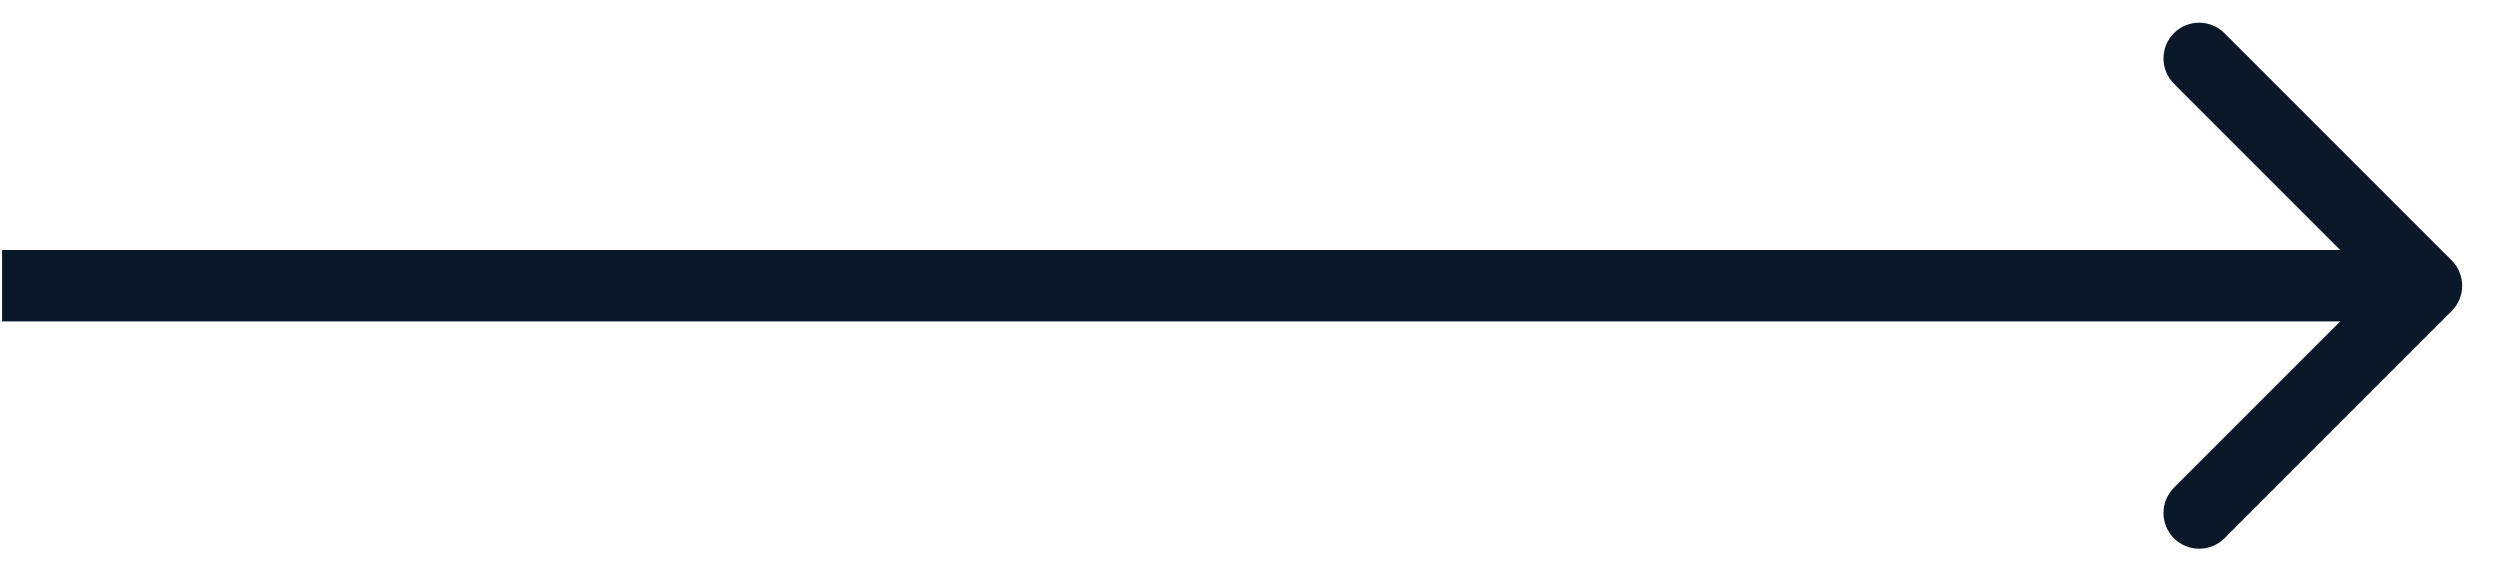 <?xml version="1.0" encoding="UTF-8"?> <svg xmlns="http://www.w3.org/2000/svg" width="35" height="8" viewBox="0 0 35 8" fill="none"> <path d="M34.324 4.354C34.519 4.158 34.519 3.842 34.324 3.646L31.142 0.464C30.947 0.269 30.63 0.269 30.435 0.464C30.24 0.66 30.24 0.976 30.435 1.172L33.263 4L30.435 6.828C30.24 7.024 30.24 7.34 30.435 7.536C30.63 7.731 30.947 7.731 31.142 7.536L34.324 4.354ZM0.029 4.5H33.97V3.5L0.029 3.5L0.029 4.5Z" fill="#0A1829"></path> </svg> 